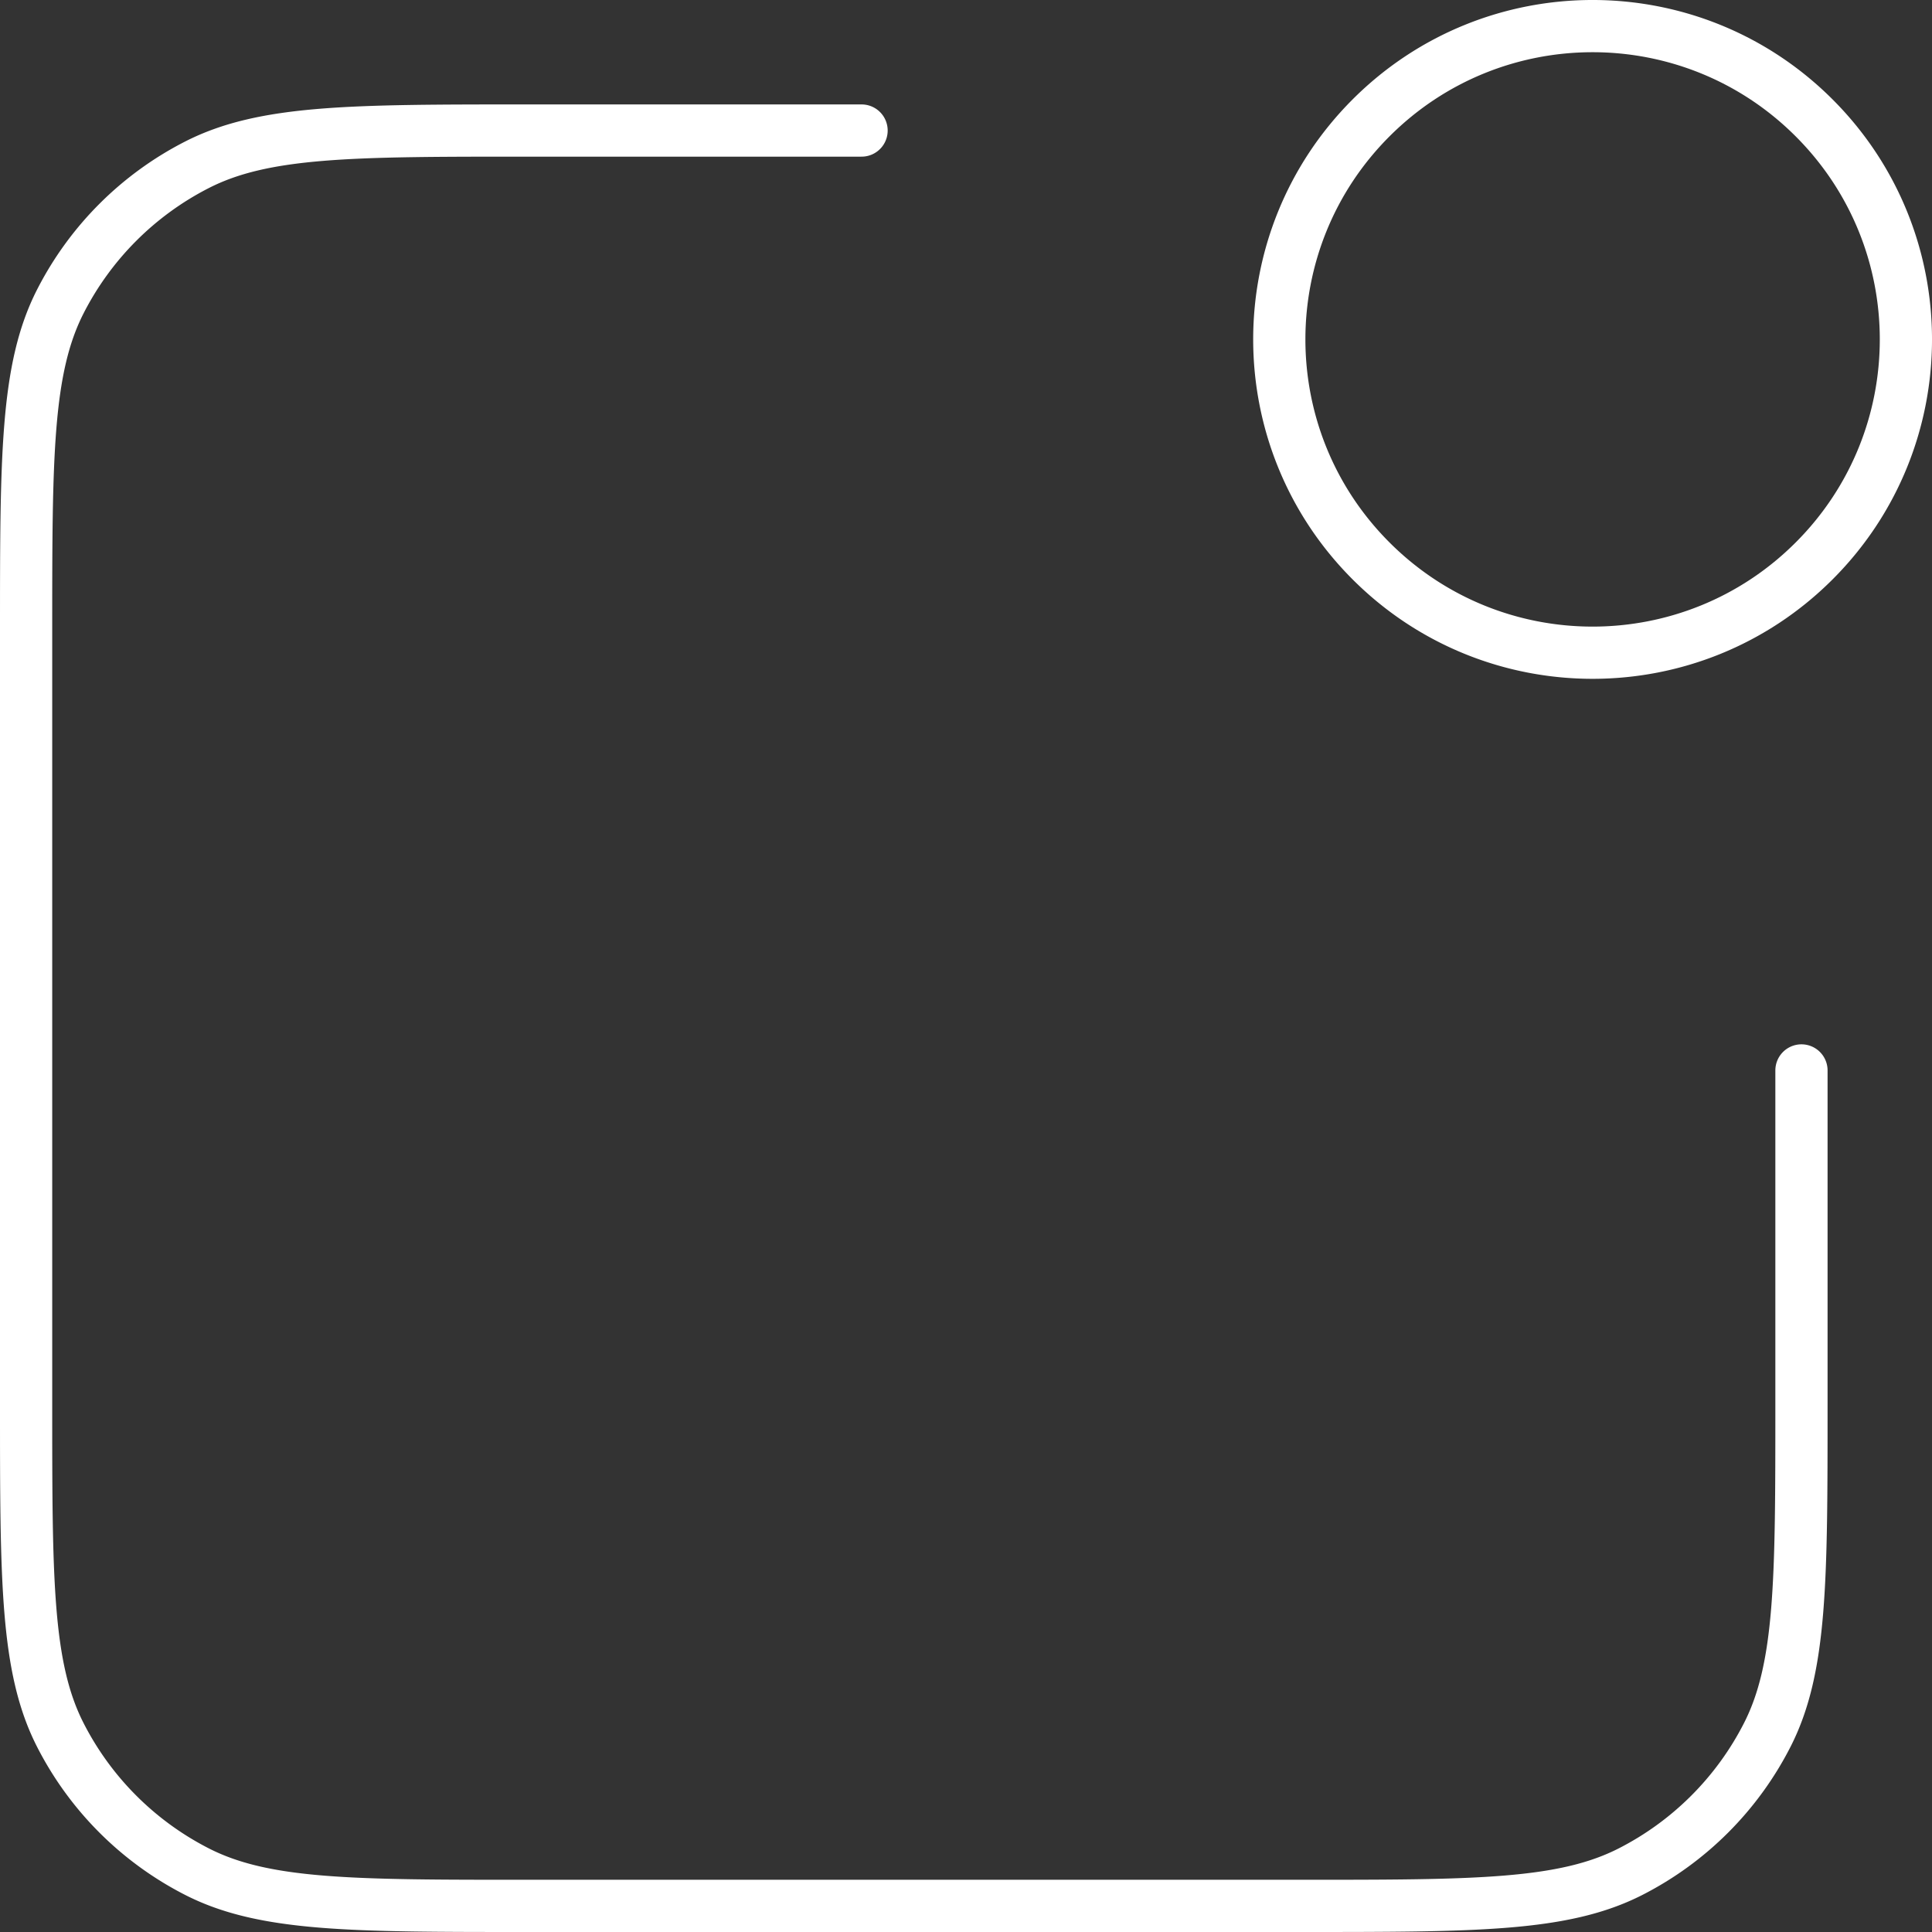 <svg width="74" height="74" viewBox="0 0 74 74" fill="none" xmlns="http://www.w3.org/2000/svg"><rect x="0" y="0" width="74" height="74" fill="#333333" stroke="none"/><path d="M33 5H20.2C13.48 5 10.12 5 7.552 6.308a12 12 0 0 0-5.244 5.244C1 14.12 1 17.48 1 24.2v29.6c0 6.72 0 10.081 1.308 12.648a12 12 0 0 0 5.244 5.244C10.12 73 13.48 73 20.2 73h29.6c6.72 0 10.08 0 12.648-1.308a12 12 0 0 0 5.244-5.244C69 63.88 69 60.52 69 53.8V41m.485-36.485c4.687 4.686 4.687 12.284 0 16.97-4.686 4.687-12.284 4.687-16.97 0-4.687-4.686-4.687-12.284 0-16.97 4.686-4.687 12.284-4.687 16.97 0Z" stroke="#fff" stroke-width="2" stroke-linecap="round" stroke-linejoin="round"/></svg>